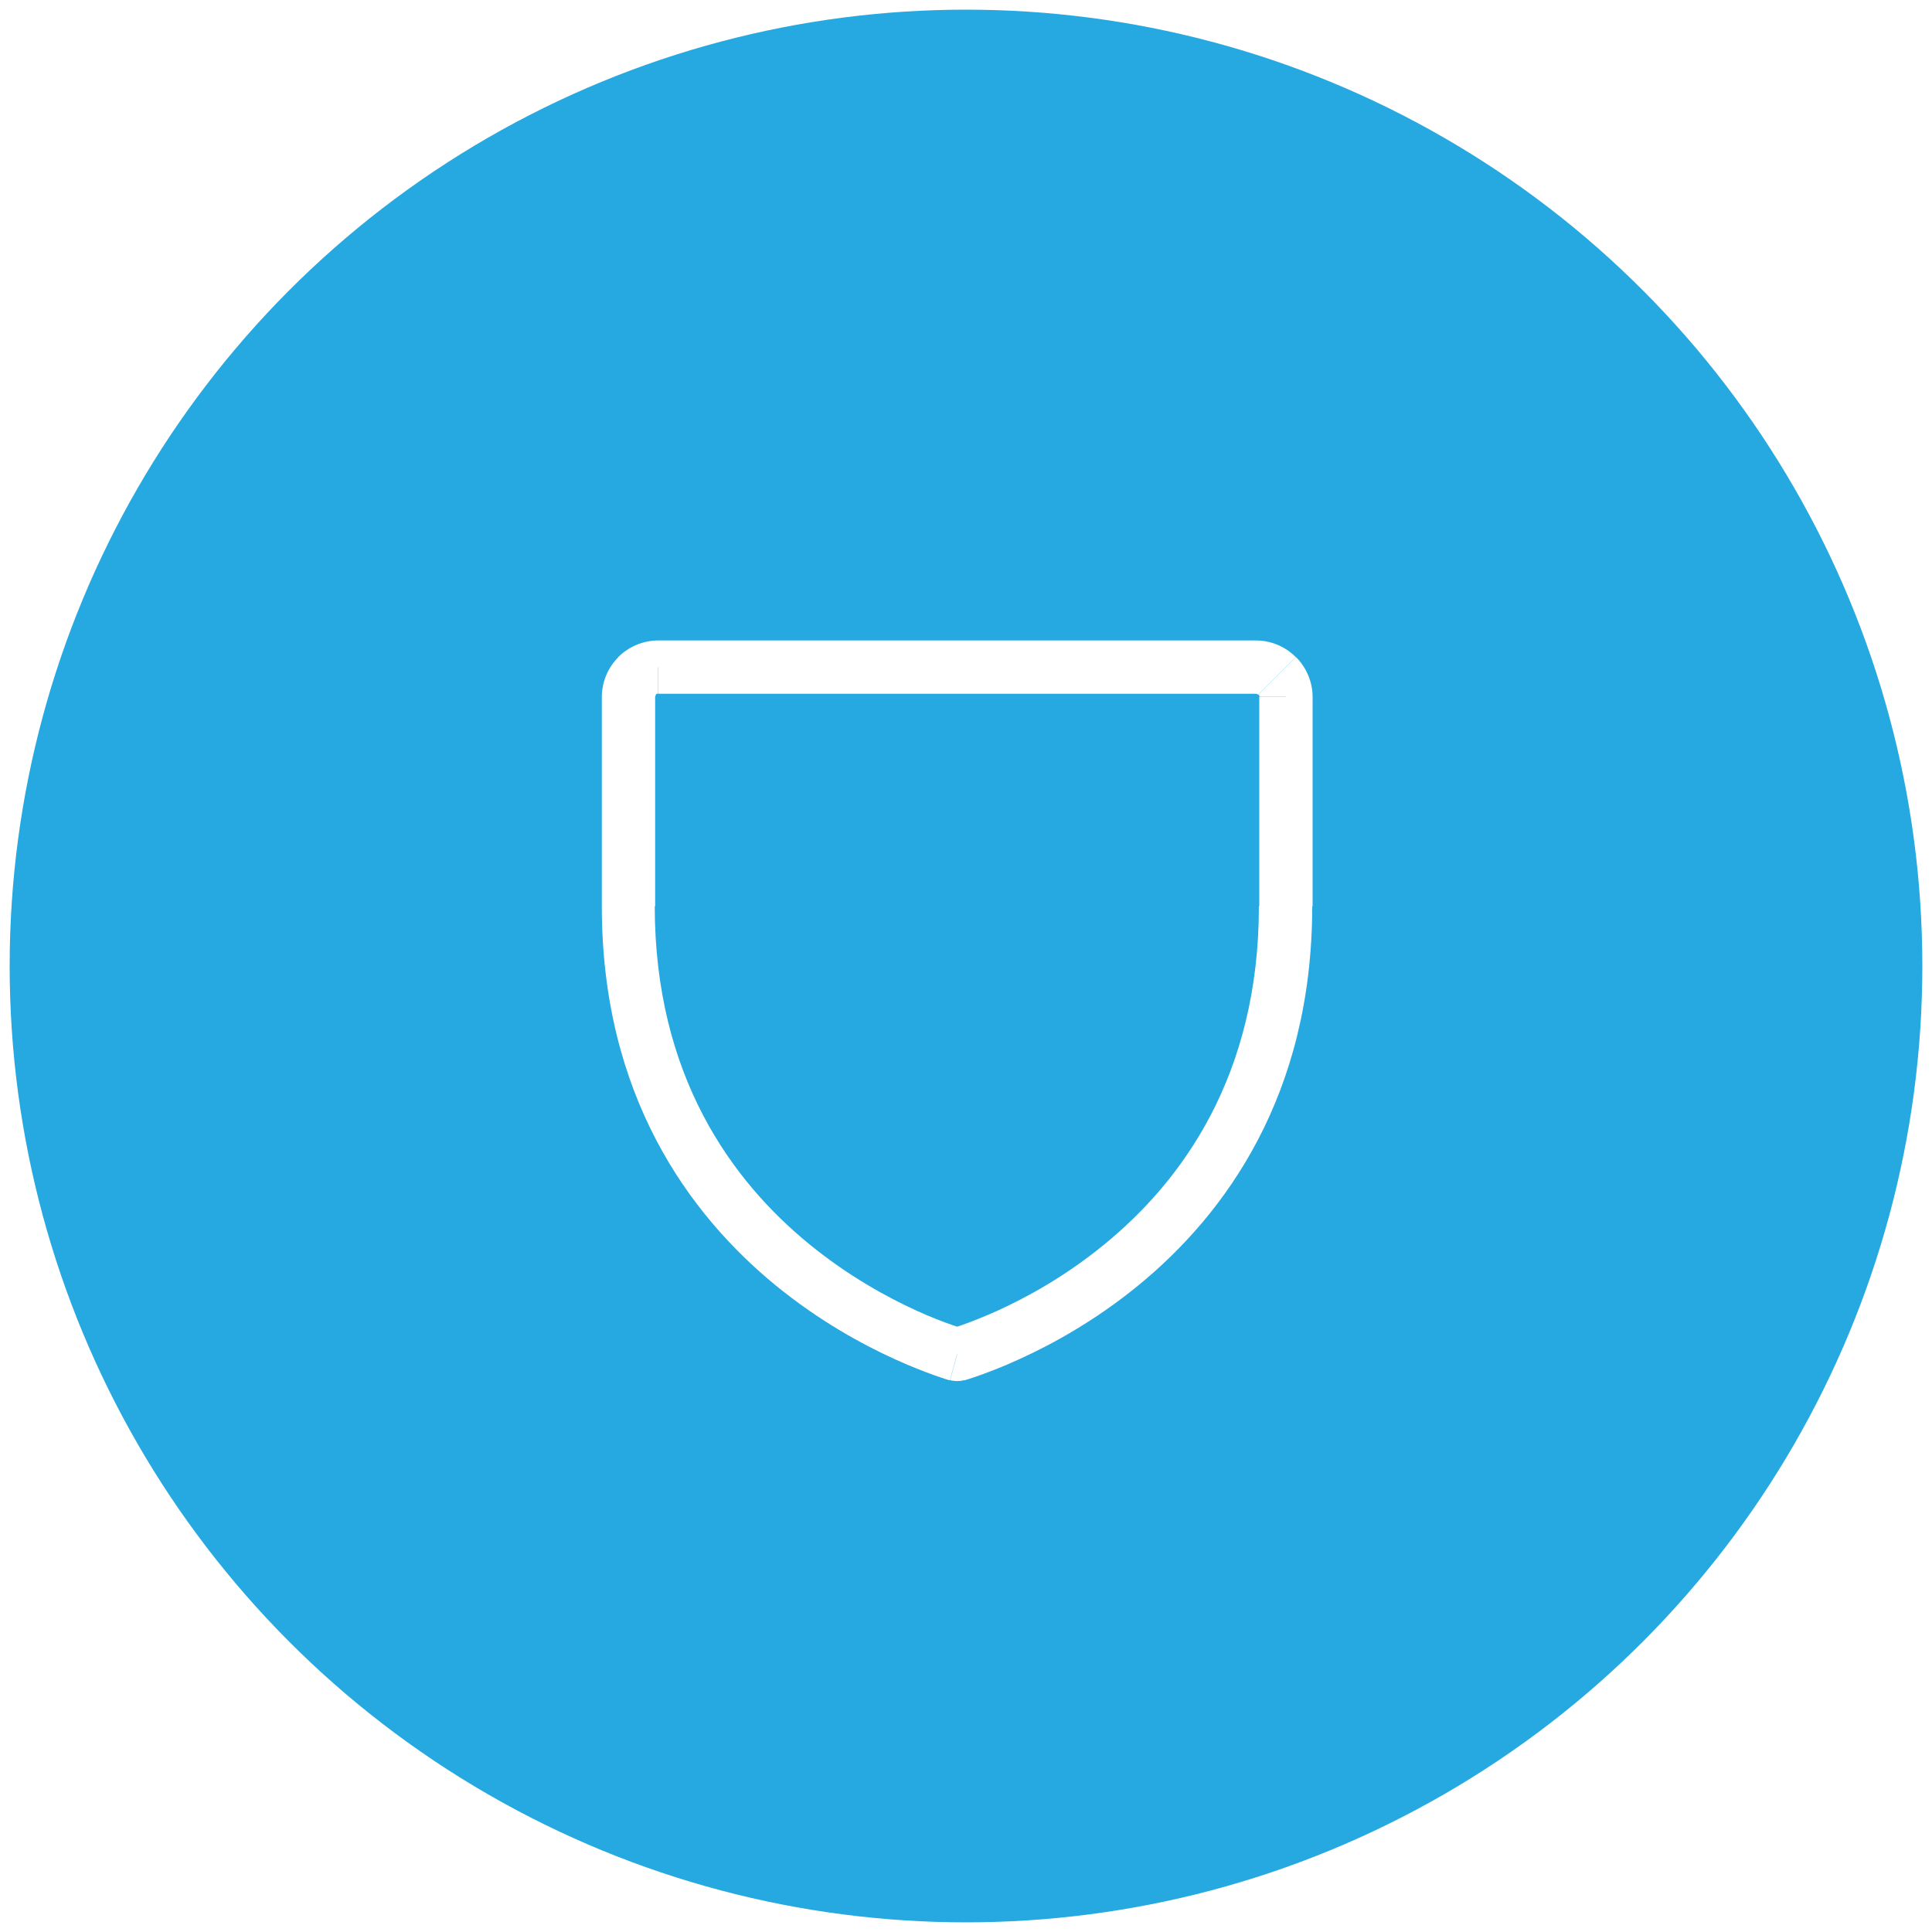 <?xml version="1.0" encoding="utf-8"?>
<!-- Generator: Adobe Illustrator 25.4.1, SVG Export Plug-In . SVG Version: 6.00 Build 0)  -->
<svg version="1.1" id="Layer_1" xmlns="http://www.w3.org/2000/svg" xmlns:xlink="http://www.w3.org/1999/xlink" x="0px" y="0px"
	 viewBox="0 0 100 100" style="enable-background:new 0 0 100 100;" xml:space="preserve">
<style type="text/css">
	.st0{fill:url(#SVGID_1_);}
	.st1{filter:url(#Adobe_OpacityMaskFilter);}
	.st2{clip-path:url(#SVGID_00000168101663276067392420000000119531630201782199_);}
	.st3{mask:url(#SVGID_00000073707998972777569090000011573978691959648409_);}
	.st4{clip-path:url(#SVGID_00000101803461187376175600000015806132327707105951_);fill:#FFFFFF;}
	.st5{clip-path:url(#SVGID_00000101803461187376175600000015806132327707105951_);}
	.st6{fill:#FFFFFF;}
	.st7{clip-path:url(#SVGID_00000010997849717908868690000002918089346444701602_);fill:#051C26;}
	.st8{fill:#051C26;}
	.st9{fill:#26A9E0;}
	.st10{fill:#728086;}
	.st11{fill:#FAFAFA;}
	.st12{clip-path:url(#SVGID_00000046329977503463598070000006617071695381665719_);}
	.st13{clip-path:url(#SVGID_00000013185421869298818890000002287950663859362740_);}
	.st14{clip-path:url(#SVGID_00000075132069368034758310000018092260156558228407_);}
	.st15{clip-path:url(#SVGID_00000025419547676287896440000016155198457199567035_);}
	.st16{clip-path:url(#SVGID_00000104696844255162980510000003657817152008133538_);}
	.st17{fill:none;}
	.st18{filter:url(#Adobe_OpacityMaskFilter_00000106105802927665564140000006146142863343882385_);}
	.st19{mask:url(#SVGID_00000111185814304084641170000012259335176707261319_);fill:#BCE4F5;}
	.st20{filter:url(#Adobe_OpacityMaskFilter_00000070090091366395282400000014149590037741643651_);}
	.st21{opacity:0.1;mask:url(#SVGID_00000154407340052128032270000000241115962997683098_);fill:#FFFFFF;}
	.st22{clip-path:url(#SVGID_00000069365073551356483330000003990023352184979610_);}
	.st23{fill:#42545C;}
	.st24{fill:#EAEAEA;}
	.st25{clip-path:url(#SVGID_00000088842863484726562960000011767120171180959401_);}
	.st26{fill:#F5F5F5;}
	.st27{clip-path:url(#SVGID_00000092430494806336706610000001653614707402423703_);}
	.st28{clip-path:url(#SVGID_00000094602806008260203930000013542580546229549470_);}
	.st29{clip-path:url(#SVGID_00000037673701177512036690000003265611136546022583_);}
	.st30{clip-path:url(#SVGID_00000093883317044581154880000001387179832939184299_);}
	.st31{clip-path:url(#SVGID_00000024713102114276991370000007912500258183723904_);}
	.st32{clip-path:url(#SVGID_00000034809917744557561180000003686157405866450878_);}
	.st33{clip-path:url(#SVGID_00000144310196427591900270000012773624034946032061_);}
	.st34{clip-path:url(#SVGID_00000175285639376375258970000010955149523187038637_);}
	.st35{display:none;}
	.st36{display:inline;}
	.st37{clip-path:url(#SVGID_00000073714813185201473890000014690617780890601859_);}
	.st38{clip-path:url(#SVGID_00000122715971798802425980000006517285893818450570_);}
	.st39{clip-path:url(#SVGID_00000153663565204876495330000005144058008937504900_);}
	.st40{clip-path:url(#SVGID_00000060004836495073739520000003051844743511240837_);}
	.st41{clip-path:url(#SVGID_00000036250848969348146710000005832020843082660506_);}
	.st42{clip-path:url(#SVGID_00000005975377262628647160000003172645711902600364_);}
	.st43{clip-path:url(#SVGID_00000160188139445141692610000009554889497018042538_);}
	.st44{clip-path:url(#SVGID_00000057108419417943868820000009639612692526667685_);}
	.st45{clip-path:url(#SVGID_00000084509235522052406180000013968454787986643617_);}
	.st46{clip-path:url(#SVGID_00000127742076098917429070000004630280731606120873_);}
	.st47{clip-path:url(#SVGID_00000074414714040194675100000009571631094963746225_);}
	.st48{clip-path:url(#SVGID_00000095316188693887949100000003291451081609068947_);}
	.st49{clip-path:url(#SVGID_00000132049454056495178370000001634237447121534885_);fill:#E3E3E3;}
	.st50{clip-path:url(#SVGID_00000085953551708682454290000001030768308865492097_);fill:#E3E3E3;}
	.st51{clip-path:url(#SVGID_00000098926516230184357370000017562928271780406438_);fill:#E3E3E3;}
	.st52{clip-path:url(#SVGID_00000007424735003712202310000001798464560177681543_);fill:#E3E3E3;}
	.st53{clip-path:url(#SVGID_00000106826391932046791430000015069863956018866079_);}
	.st54{clip-path:url(#SVGID_00000029009179765748035820000014536987859659269259_);}
	.st55{clip-path:url(#SVGID_00000152258331215111941950000006084701644725401481_);}
	.st56{clip-path:url(#SVGID_00000121281795148034570010000005414478193079038655_);}
	.st57{clip-path:url(#SVGID_00000098927010100354511410000006606759087069036421_);}
	.st58{fill:#F2FBFF;}
	.st59{clip-path:url(#SVGID_00000182527686305843395150000001693033627923396993_);fill:#EFFAFF;}
	.st60{opacity:0.2;clip-path:url(#SVGID_00000182527686305843395150000001693033627923396993_);fill:#26A9E0;}
	.st61{clip-path:url(#SVGID_00000182527686305843395150000001693033627923396993_);fill:#26A9E0;}
	.st62{clip-path:url(#SVGID_00000182527686305843395150000001693033627923396993_);fill:#FFFFFF;}
	.st63{clip-path:url(#SVGID_00000028309579749525284300000000913055474640242868_);fill:#EFFAFF;}
	.st64{clip-path:url(#SVGID_00000028309579749525284300000000913055474640242868_);fill:#FFFFFF;}
	.st65{opacity:0.2;clip-path:url(#SVGID_00000028309579749525284300000000913055474640242868_);fill:#26A9E0;}
	.st66{clip-path:url(#SVGID_00000028309579749525284300000000913055474640242868_);fill:#26A9E0;}
	.st67{clip-path:url(#SVGID_00000020362554351601490780000005223593137294815658_);fill:#EFFAFF;}
	.st68{opacity:0.2;clip-path:url(#SVGID_00000020362554351601490780000005223593137294815658_);}
	.st69{clip-path:url(#SVGID_00000129894761085406857750000013422482646135561346_);}
	.st70{clip-path:url(#SVGID_00000096742838904696478400000009621233365884226471_);fill:#26A9E0;}
	.st71{clip-path:url(#SVGID_00000020362554351601490780000005223593137294815658_);fill:#FFFFFF;}
	.st72{clip-path:url(#SVGID_00000020362554351601490780000005223593137294815658_);fill:#26A9E0;}
	.st73{fill:url(#SVGID_00000182493267444371307080000017268853987524656028_);}
	.st74{fill:#EFFAFF;}
	.st75{opacity:0.2;fill:#26A9E0;}
	.st76{clip-path:url(#SVGID_00000151531268482427670030000011603155258835845508_);}
	.st77{clip-path:url(#SVGID_00000125571860821320871910000013282627838527086721_);}
	.st78{clip-path:url(#SVGID_00000120527338664694476810000008664031468608253319_);}
	.st79{clip-path:url(#SVGID_00000080884907230152158550000011228333008017531811_);fill:#001D2A;}
	.st80{clip-path:url(#SVGID_00000080884907230152158550000011228333008017531811_);fill:#012636;}
	.st81{clip-path:url(#SVGID_00000080884907230152158550000011228333008017531811_);fill:#FFFFFF;}
	.st82{clip-path:url(#SVGID_00000119820930147554634410000016710342652779418549_);fill:#051C26;}
	.st83{fill:#272361;}
	.st84{clip-path:url(#SVGID_00000027577527773940233210000010376866498433746317_);fill:#051C26;}
	.st85{clip-path:url(#SVGID_00000027577527773940233210000010376866498433746317_);fill:#FFFFFF;}
	.st86{clip-path:url(#SVGID_00000047742651733167113900000014690217742246883774_);fill:#051C26;}
	.st87{clip-path:url(#SVGID_00000047742651733167113900000014690217742246883774_);fill:#FFFFFF;}
	.st88{clip-path:url(#SVGID_00000021095300669796748260000017413732888400243591_);}
	.st89{clip-path:url(#SVGID_00000182514159061468589760000005980911401141358746_);fill:#EDF9FE;}
	.st90{clip-path:url(#SVGID_00000182514159061468589760000005980911401141358746_);fill:#051C26;}
	.st91{filter:url(#Adobe_OpacityMaskFilter_00000011751821157248928870000008290534442140659328_);}
	.st92{clip-path:url(#SVGID_00000182514159061468589760000005980911401141358746_);}
	
		.st93{clip-path:url(#SVGID_00000182514159061468589760000005980911401141358746_);mask:url(#SVGID_00000130613666594828637540000005244150513639741332_);}
	.st94{clip-path:url(#SVGID_00000150794175273255439540000017131910086264315302_);fill:#051C26;}
	.st95{clip-path:url(#SVGID_00000150794175273255439540000017131910086264315302_);fill:#FFFFFF;}
	.st96{filter:url(#Adobe_OpacityMaskFilter_00000156587213502681259180000009348251811559344317_);}
	
		.st97{clip-path:url(#SVGID_00000182514159061468589760000005980911401141358746_);mask:url(#SVGID_00000114763860940975324940000006728986837087256193_);}
	.st98{clip-path:url(#SVGID_00000021842336889547277590000018397876947717787277_);fill:#051C26;}
	.st99{clip-path:url(#SVGID_00000021842336889547277590000018397876947717787277_);fill:#FFFFFF;}
	.st100{filter:url(#Adobe_OpacityMaskFilter_00000139295693786035124750000008995032612454374070_);}
	
		.st101{clip-path:url(#SVGID_00000182514159061468589760000005980911401141358746_);mask:url(#SVGID_00000107561611909763516780000014526232793757971073_);}
	.st102{clip-path:url(#SVGID_00000141454486467631080330000003679474839411647140_);fill:#26A9E0;}
	.st103{clip-path:url(#SVGID_00000141454486467631080330000003679474839411647140_);fill:#FFFFFF;}
	.st104{clip-path:url(#SVGID_00000182514159061468589760000005980911401141358746_);fill:#4460A0;}
	
		.st105{clip-path:url(#SVGID_00000182514159061468589760000005980911401141358746_);fill-rule:evenodd;clip-rule:evenodd;fill:#FFFFFF;}
	.st106{clip-path:url(#SVGID_00000182514159061468589760000005980911401141358746_);fill:#FFFFFF;}
	.st107{clip-path:url(#SVGID_00000182514159061468589760000005980911401141358746_);fill:#42545C;}
	.st108{clip-path:url(#SVGID_00000098193447215160516460000012048725782055993764_);fill:#A1AAAD;}
	.st109{clip-path:url(#SVGID_00000170979590911437052130000018148492812440057239_);}
	.st110{fill:#EE2625;}
	.st111{clip-path:url(#SVGID_00000075135192476824769920000002961981703015042710_);}
</style>
<g>
	<circle class="st9" cx="50" cy="50" r="49.5"/>
	<path class="st6" d="M49.54,70.11c0.36,1.33,0.36,1.33,0.36,1.33c0,0,0,0,0,0c0,0,0,0,0.01,0c0,0,0.01,0,0.01,0
		c0.01,0,0.03-0.01,0.05-0.01c0.04-0.01,0.1-0.03,0.16-0.05c0.14-0.04,0.34-0.11,0.59-0.2c0.5-0.18,1.2-0.44,2.04-0.83
		c1.68-0.76,3.91-1.98,6.15-3.81c4.51-3.69,9.01-9.86,9.01-19.63h-1.38h-1.38c0,8.79-4,14.23-8,17.5c-2.01,1.65-4.03,2.75-5.55,3.44
		c-0.76,0.34-1.38,0.58-1.81,0.73c-0.22,0.08-0.38,0.13-0.49,0.16c-0.05,0.02-0.09,0.03-0.12,0.04c-0.01,0-0.02,0.01-0.03,0.01
		c0,0,0,0,0,0c0,0,0,0,0,0c0,0,0,0,0,0C49.18,68.78,49.18,68.78,49.54,70.11z M32.53,46.91h-1.38c0,9.77,4.5,15.94,9.01,19.63
		c2.24,1.83,4.48,3.05,6.15,3.81c0.84,0.38,1.54,0.65,2.04,0.83c0.25,0.09,0.45,0.15,0.59,0.2c0.07,0.02,0.13,0.04,0.16,0.05
		c0.02,0.01,0.04,0.01,0.05,0.01c0.01,0,0.01,0,0.01,0c0,0,0,0,0.01,0c0,0,0,0,0,0c0,0,0,0,0.36-1.33c0.36-1.33,0.36-1.33,0.36-1.33
		c0,0,0,0,0,0c0,0,0,0,0,0c0,0,0,0,0,0c0,0-0.01,0-0.03-0.01c-0.02-0.01-0.07-0.02-0.12-0.04c-0.11-0.03-0.28-0.09-0.49-0.16
		c-0.43-0.15-1.06-0.39-1.81-0.73c-1.51-0.69-3.53-1.79-5.55-3.44c-4-3.27-8-8.71-8-17.5H32.53z M32.53,36.08h-1.38v10.83h1.38h1.38
		V36.08H32.53z M32.98,34.98l-0.97-0.97c-0.55,0.55-0.86,1.29-0.86,2.07h1.38h1.38c0-0.05,0.02-0.09,0.05-0.12L32.98,34.98z
		 M34.07,34.53v-1.38c-0.77,0-1.52,0.31-2.07,0.86l0.97,0.97l0.97,0.97c0.03-0.03,0.08-0.05,0.12-0.05V34.53z M65.01,34.53v-1.38
		H34.07v1.38v1.38h30.94V34.53z M66.1,34.98l0.97-0.97c-0.55-0.55-1.29-0.86-2.07-0.86v1.38v1.38c0.05,0,0.09,0.02,0.12,0.05
		L66.1,34.98z M66.56,36.08h1.38c0-0.77-0.31-1.52-0.86-2.07l-0.97,0.97l-0.97,0.97c0.03,0.03,0.05,0.08,0.05,0.12H66.56z
		 M66.56,46.91h1.38V36.08h-1.38h-1.38v10.83H66.56z M49.54,70.11l-0.36,1.33c0.24,0.06,0.49,0.06,0.72,0L49.54,70.11z"/>
</g>
</svg>
